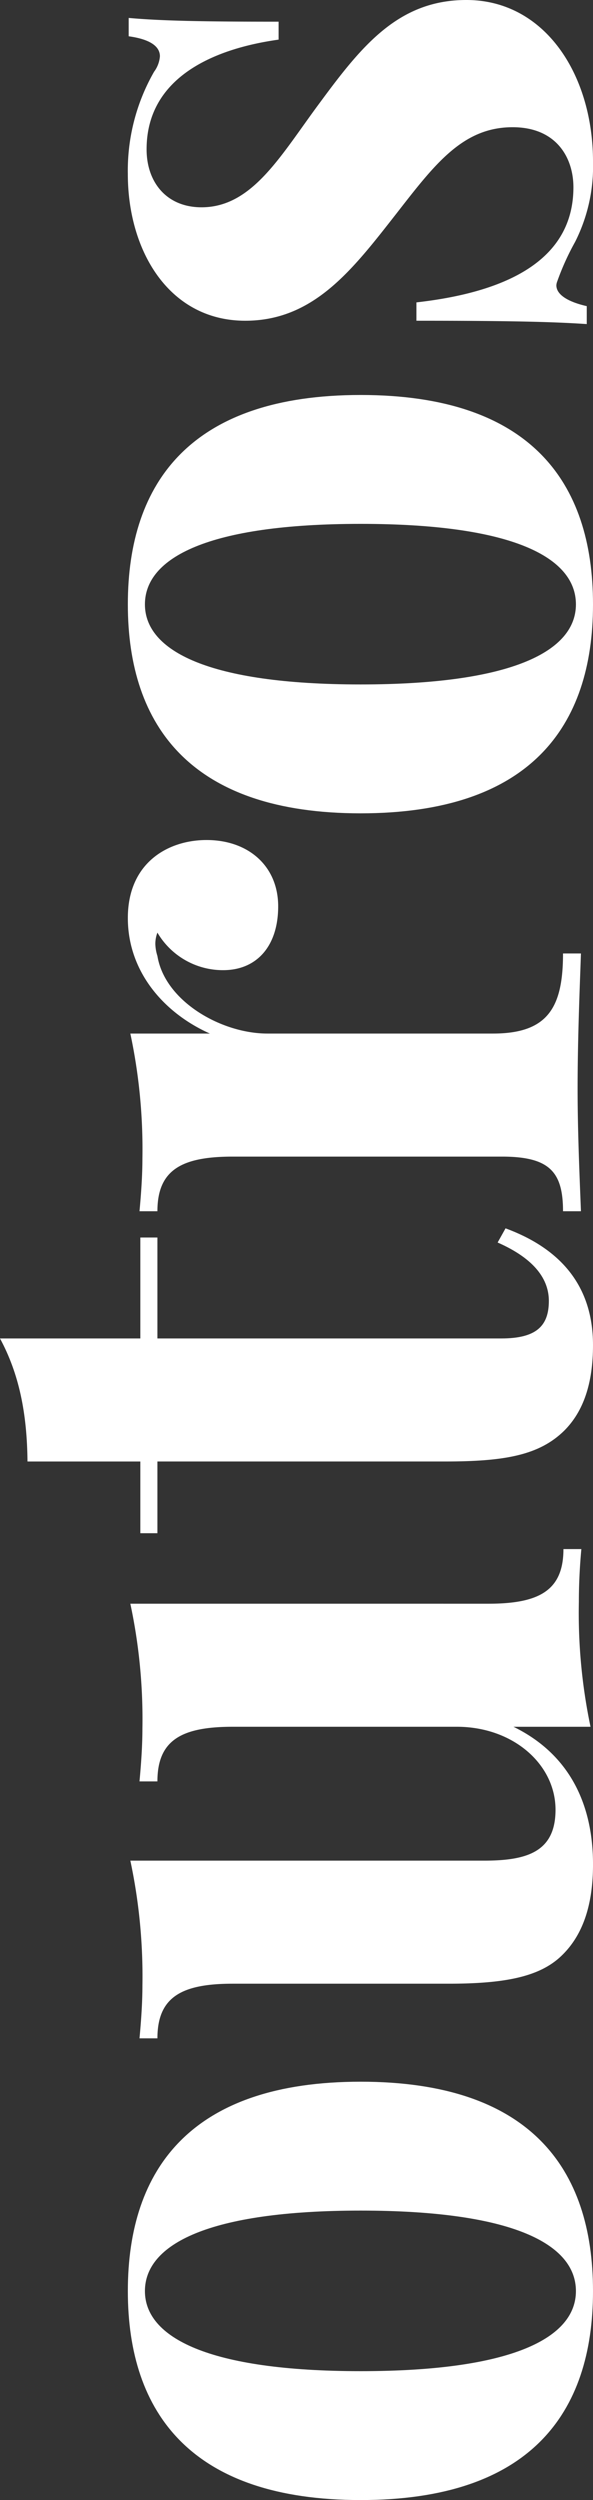 <svg id="Layer_1" data-name="Layer 1" xmlns="http://www.w3.org/2000/svg" viewBox="0 0 69.531 292.676"><rect x="0" y="0" width="69.531" height="292.676" fill="#333333" stroke="none"/><defs><style>.cls-1{fill:#fff;}</style></defs><path class="cls-1" d="M705.734-249.349c19.824,0,27.246,10.107,27.246,24.512,0,14.355-7.422,24.463-27.246,24.463-19.775,0-27.295-10.107-27.295-24.463C678.439-239.241,685.959-249.349,705.734-249.349Zm0,33.887c17.92,0,25.244-3.955,25.244-9.375,0-5.469-7.324-9.424-25.244-9.424-17.871,0-25.293,3.955-25.293,9.424C680.441-219.417,687.863-215.462,705.734-215.462Z" transform="translate(-663.449 493.05)"/><path class="cls-1" d="M720.725-305.306c5.957,0,8.789-1.562,8.789-6.396h2.1c-.195,2.1-.293,4.199-.293,6.201a64.815,64.815,0,0,0,1.367,14.6h-9.033c6.689,3.271,9.326,9.229,9.326,16.113,0,5.518-1.611,8.838-3.955,10.938-2.49,2.197-6.348,3.027-12.939,3.027h-25.342c-6.006,0-8.838,1.562-8.838,6.396h-2.1c.195-2.1.342-4.199.342-6.201a64.899,64.899,0,0,0-1.416-14.6H720.188c4.98,0,8.398-.977,8.398-5.957,0-5.322-4.98-9.717-11.572-9.717H690.744c-6.006,0-8.838,1.562-8.838,6.396h-2.1c.195-2.1.342-4.199.342-6.201a64.604,64.604,0,0,0-1.416-14.6Z" transform="translate(-663.449 493.05)"/><path class="cls-1" d="M679.904-348.177h2.002v11.816h40.332c4.102,0,5.566-1.465,5.566-4.395,0-2.441-1.562-4.883-6.006-6.836l.928-1.66c5.957,2.197,10.254,6.299,10.254,13.672,0,4.492-1.123,7.764-3.369,10.01-2.93,2.881-6.982,3.613-13.965,3.613H681.906v8.398H679.904V-321.956H666.672c-.049-5.615-.977-10.254-3.223-14.404H679.904Z" transform="translate(-663.449 493.05)"/><path class="cls-1" d="M687.668-394.71c4.932,0,8.398,3.076,8.398,7.764s-2.539,7.471-6.445,7.471a8.908,8.908,0,0,1-7.715-4.395,3.728,3.728,0,0,0-.244,1.318,5.077,5.077,0,0,0,.244,1.416c.879,5.322,7.52,9.082,12.891,9.082h26.465c6.445,0,8.203-3.076,8.203-9.375h2.1c-.098,3.076-.391,9.57-.391,15.869,0,5.469.293,11.572.391,14.307h-2.1c0-4.639-1.611-6.396-7.178-6.396h-31.543c-6.006,0-8.838,1.562-8.838,6.396h-2.1c.195-2.1.342-4.199.342-6.201a64.899,64.899,0,0,0-1.416-14.6h9.326c-5.371-2.393-9.619-7.227-9.619-13.525C678.439-392.073,683.176-394.71,687.668-394.71Z" transform="translate(-663.449 493.05)"/><path class="cls-1" d="M705.734-446.81c19.824,0,27.246,10.107,27.246,24.512,0,14.355-7.422,24.463-27.246,24.463-19.775,0-27.295-10.107-27.295-24.463C678.439-436.702,685.959-446.81,705.734-446.81Zm0,33.887c17.92,0,25.244-3.955,25.244-9.375,0-5.469-7.324-9.424-25.244-9.424-17.871,0-25.293,3.955-25.293,9.424C680.441-416.878,687.863-412.923,705.734-412.923Z" transform="translate(-663.449 493.05)"/><path class="cls-1" d="M681.516-484.651a3.487,3.487,0,0,0,.684-1.807c0-1.172-1.172-2.002-3.662-2.344v-2.148c3.809.342,8.691.439,17.578.439v2.1c-7.373,1.025-15.479,4.297-15.479,12.842,0,3.857,2.344,6.787,6.445,6.787,6.006,0,9.326-6.152,13.916-12.305,4.932-6.689,9.229-11.963,17.139-11.963,9.131,0,14.844,8.643,14.844,18.945a19.583,19.583,0,0,1-2.1,9.375,30.303,30.303,0,0,0-2.1,4.639,1.426,1.426,0,0,0-.098.439c0,1.123,1.416,1.953,3.564,2.441v2.1c-4.297-.293-9.863-.391-19.971-.391v-2.148c10.84-1.221,18.408-5.078,18.408-13.477,0-3.467-2.002-7.031-7.129-7.031-5.859,0-9.131,4.346-13.623,10.107-5.127,6.543-9.668,12.549-17.725,12.549-8.887,0-13.77-8.105-13.77-17.188A23.268,23.268,0,0,1,681.516-484.651Z" transform="translate(-663.449 493.05)"/></svg>